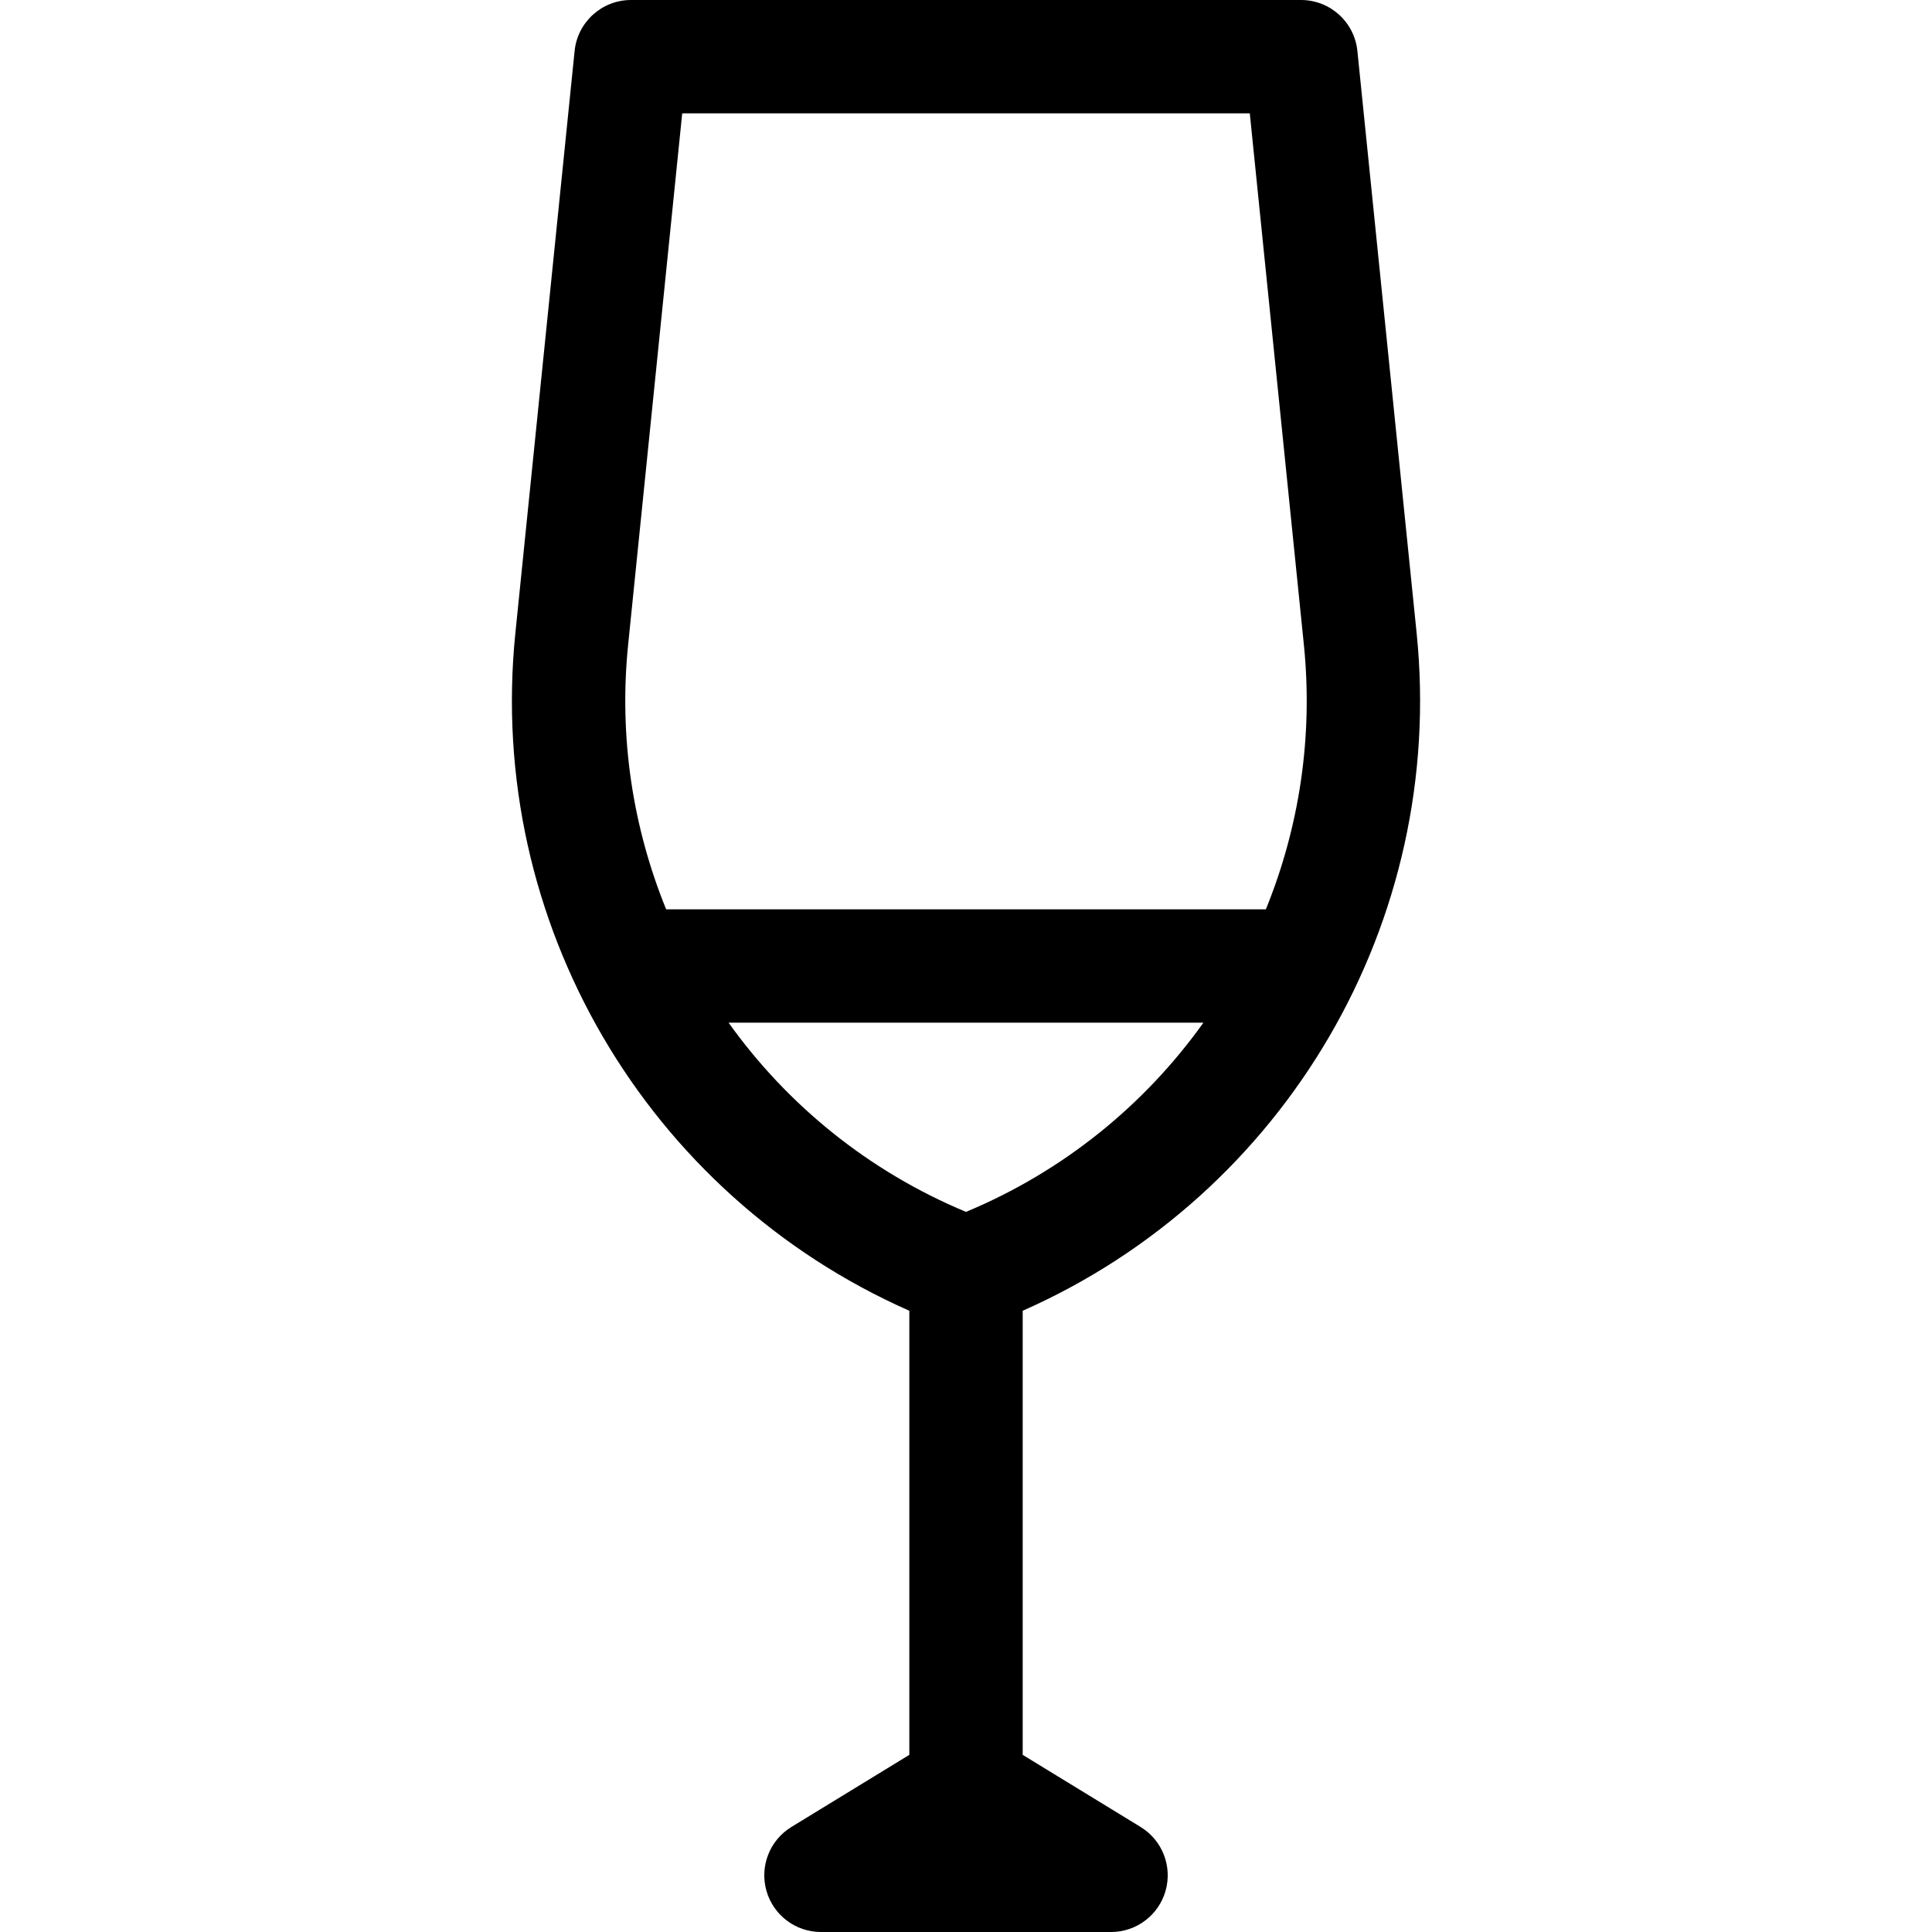 <?xml version="1.0" encoding="iso-8859-1"?>
<!-- Uploaded to: SVG Repo, www.svgrepo.com, Generator: SVG Repo Mixer Tools -->
<!DOCTYPE svg PUBLIC "-//W3C//DTD SVG 1.1//EN" "http://www.w3.org/Graphics/SVG/1.1/DTD/svg11.dtd">
<svg fill="#000000" height="800px" width="800px" version="1.1" id="Capa_1" xmlns="http://www.w3.org/2000/svg" xmlns:xlink="http://www.w3.org/1999/xlink" 
	 viewBox="0 0 340.862 340.862" xml:space="preserve">
<g>
	<path d="M249.938,111.72L239.483,8.987C238.964,3.883,234.666,0,229.535,0H111.328c-5.131,0-9.429,3.883-9.949,8.987L90.924,111.72
		c-5.182,50.923,23.167,99.067,69.507,119.536v78.353l-20.806,12.723c-3.821,2.337-5.623,6.93-4.409,11.241s5.147,7.29,9.626,7.29
		h51.179c4.479,0,8.412-2.979,9.626-7.29s-0.588-8.904-4.409-11.241l-20.806-12.723v-78.353
		C226.771,210.787,255.121,162.642,249.938,111.72z M110.821,113.745L120.362,20H220.5l9.541,93.745
		c1.659,16.299-0.828,32.254-6.705,46.686H117.527C111.649,145.999,109.162,130.044,110.821,113.745z M128.542,180.431h83.778
		c-10.35,14.489-24.68,26.213-41.889,33.38C153.222,206.644,138.892,194.92,128.542,180.431z"/>
</g>
</svg>